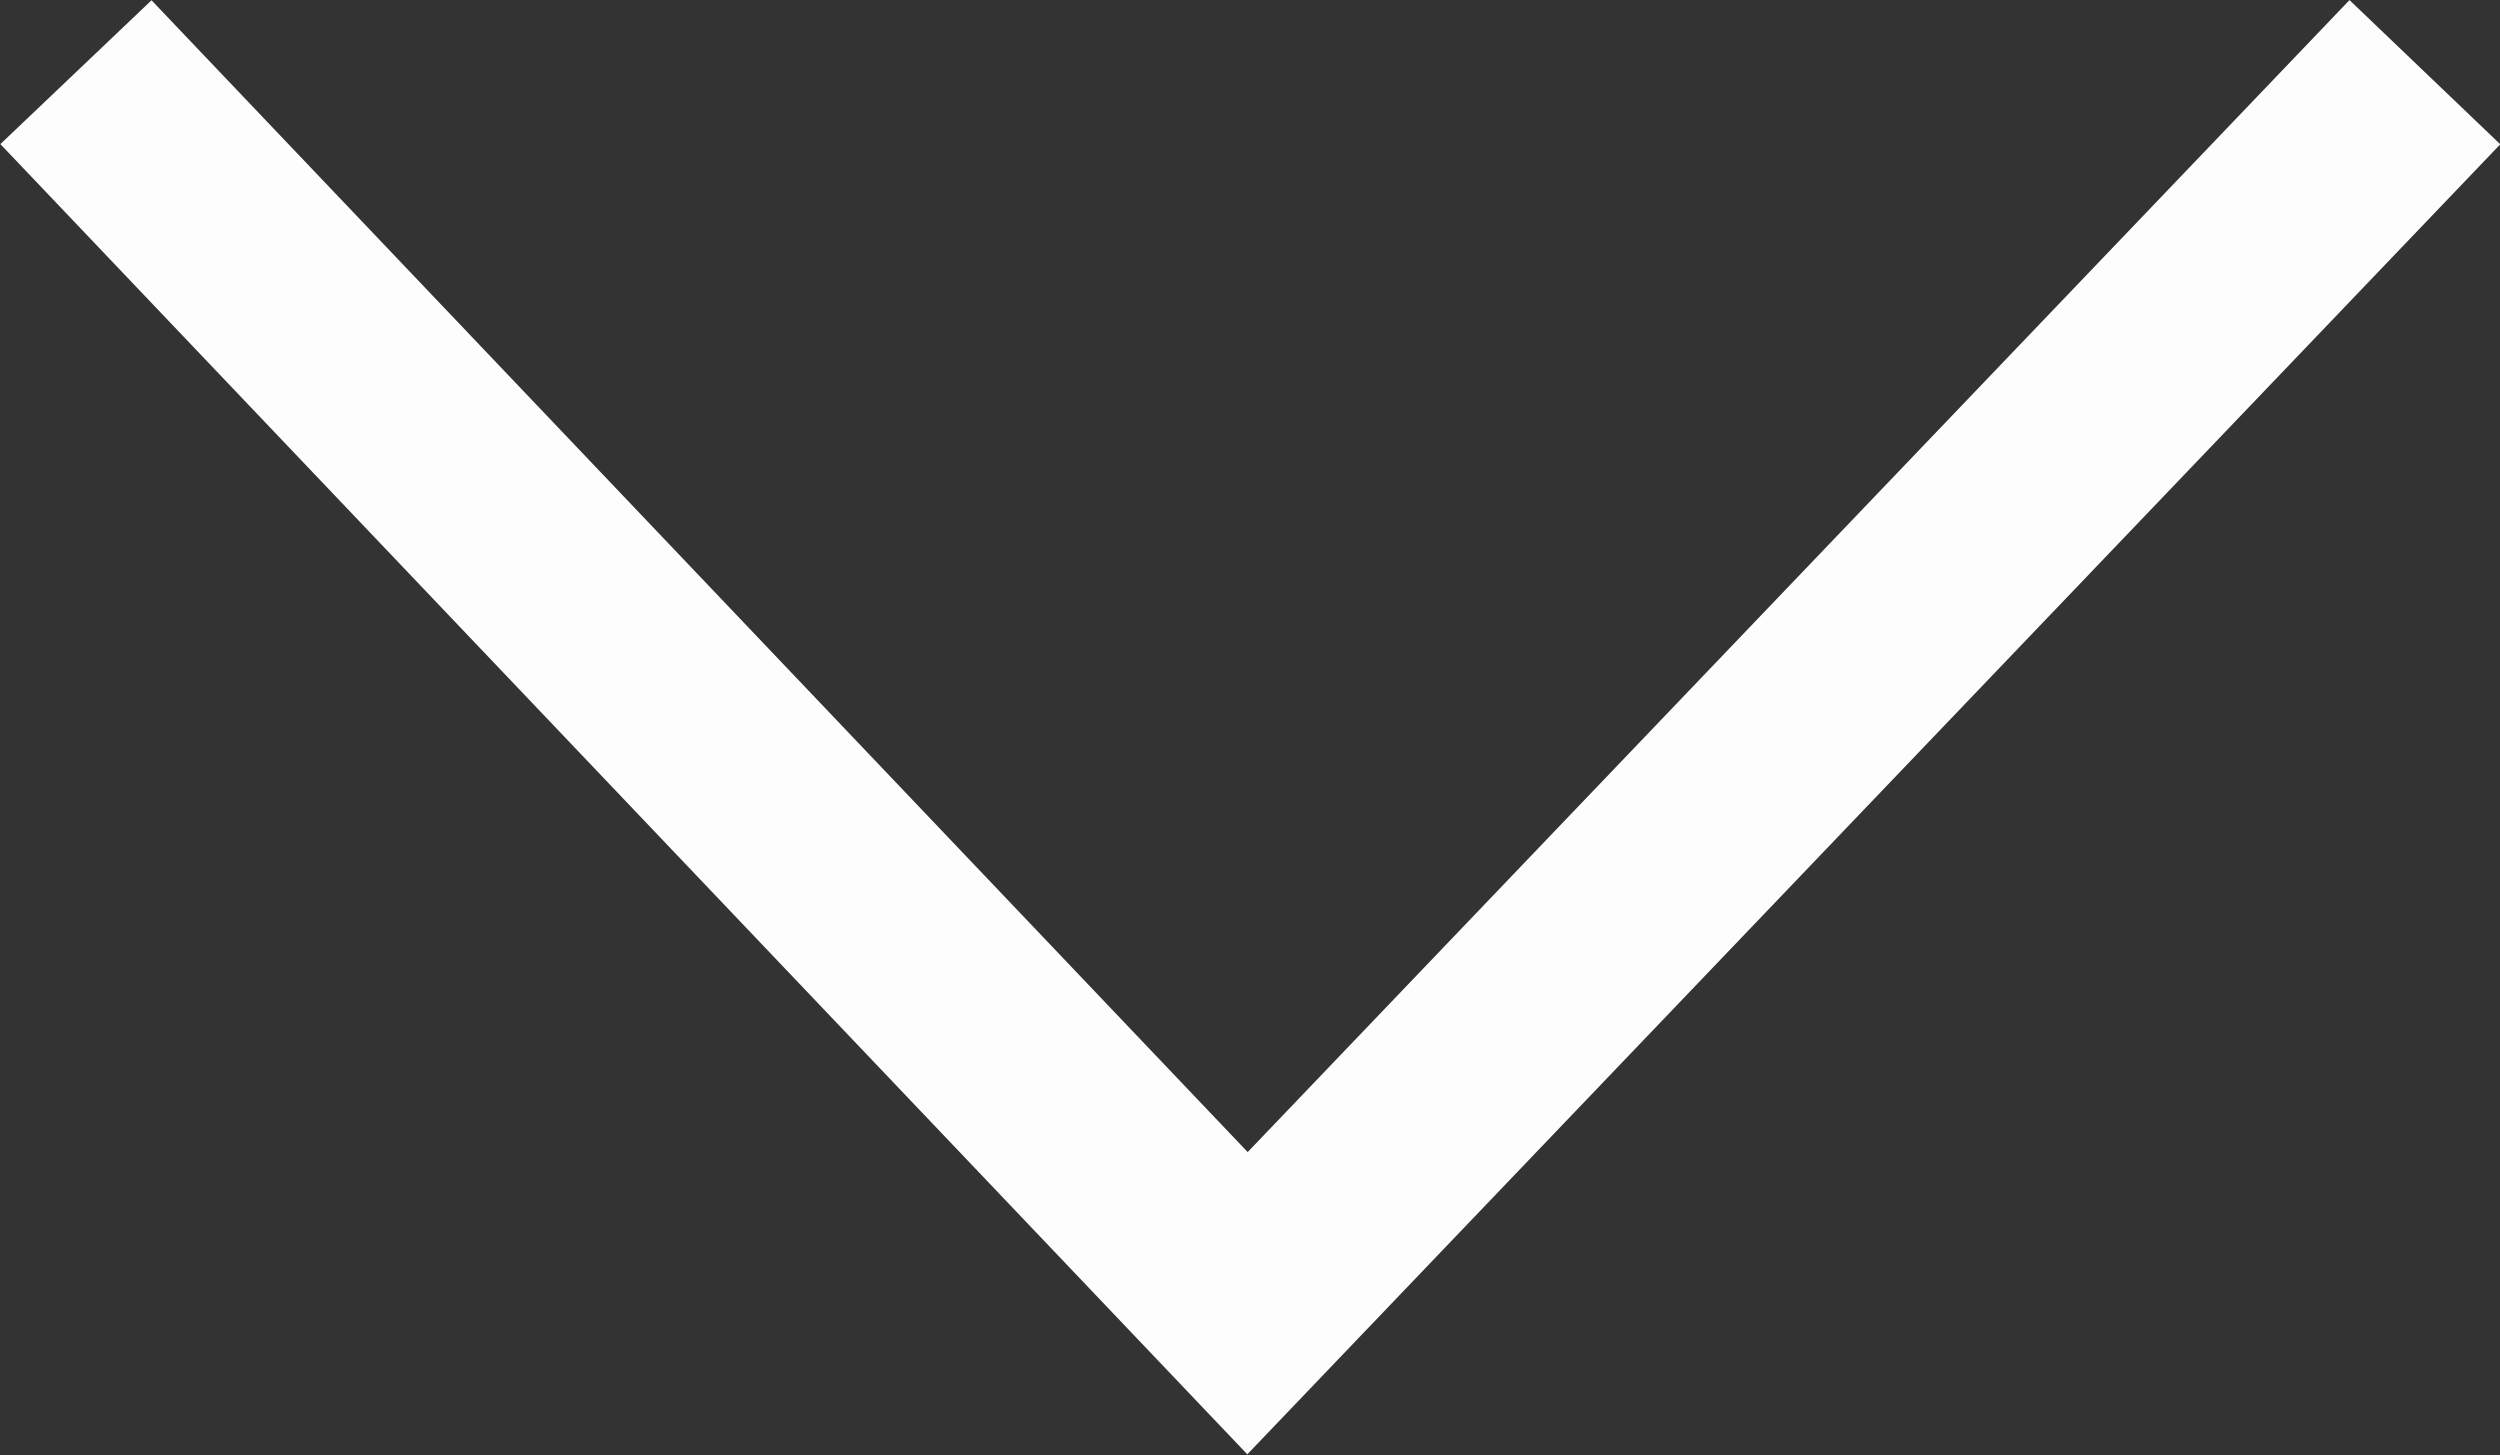 <svg xmlns="http://www.w3.org/2000/svg" width="11.982" height="6.975" viewBox="0 0 11.982 6.975">
  <rect x="0" y="0" width="11.982" height="6.975" fill="#333333" stroke="none"/>
  <g id="コンポーネント_7_34" data-name="コンポーネント 7 – 34" transform="translate(11.622 0.346) rotate(90)">
    <path id="パス_1213" data-name="パス 1213" d="M-8859.612-17952.385l5.9-5.615-5.9-5.643" transform="translate(8859.612 17963.643)" fill="none" stroke="#fdfdfd" stroke-width="1"/>
  </g>
</svg>
